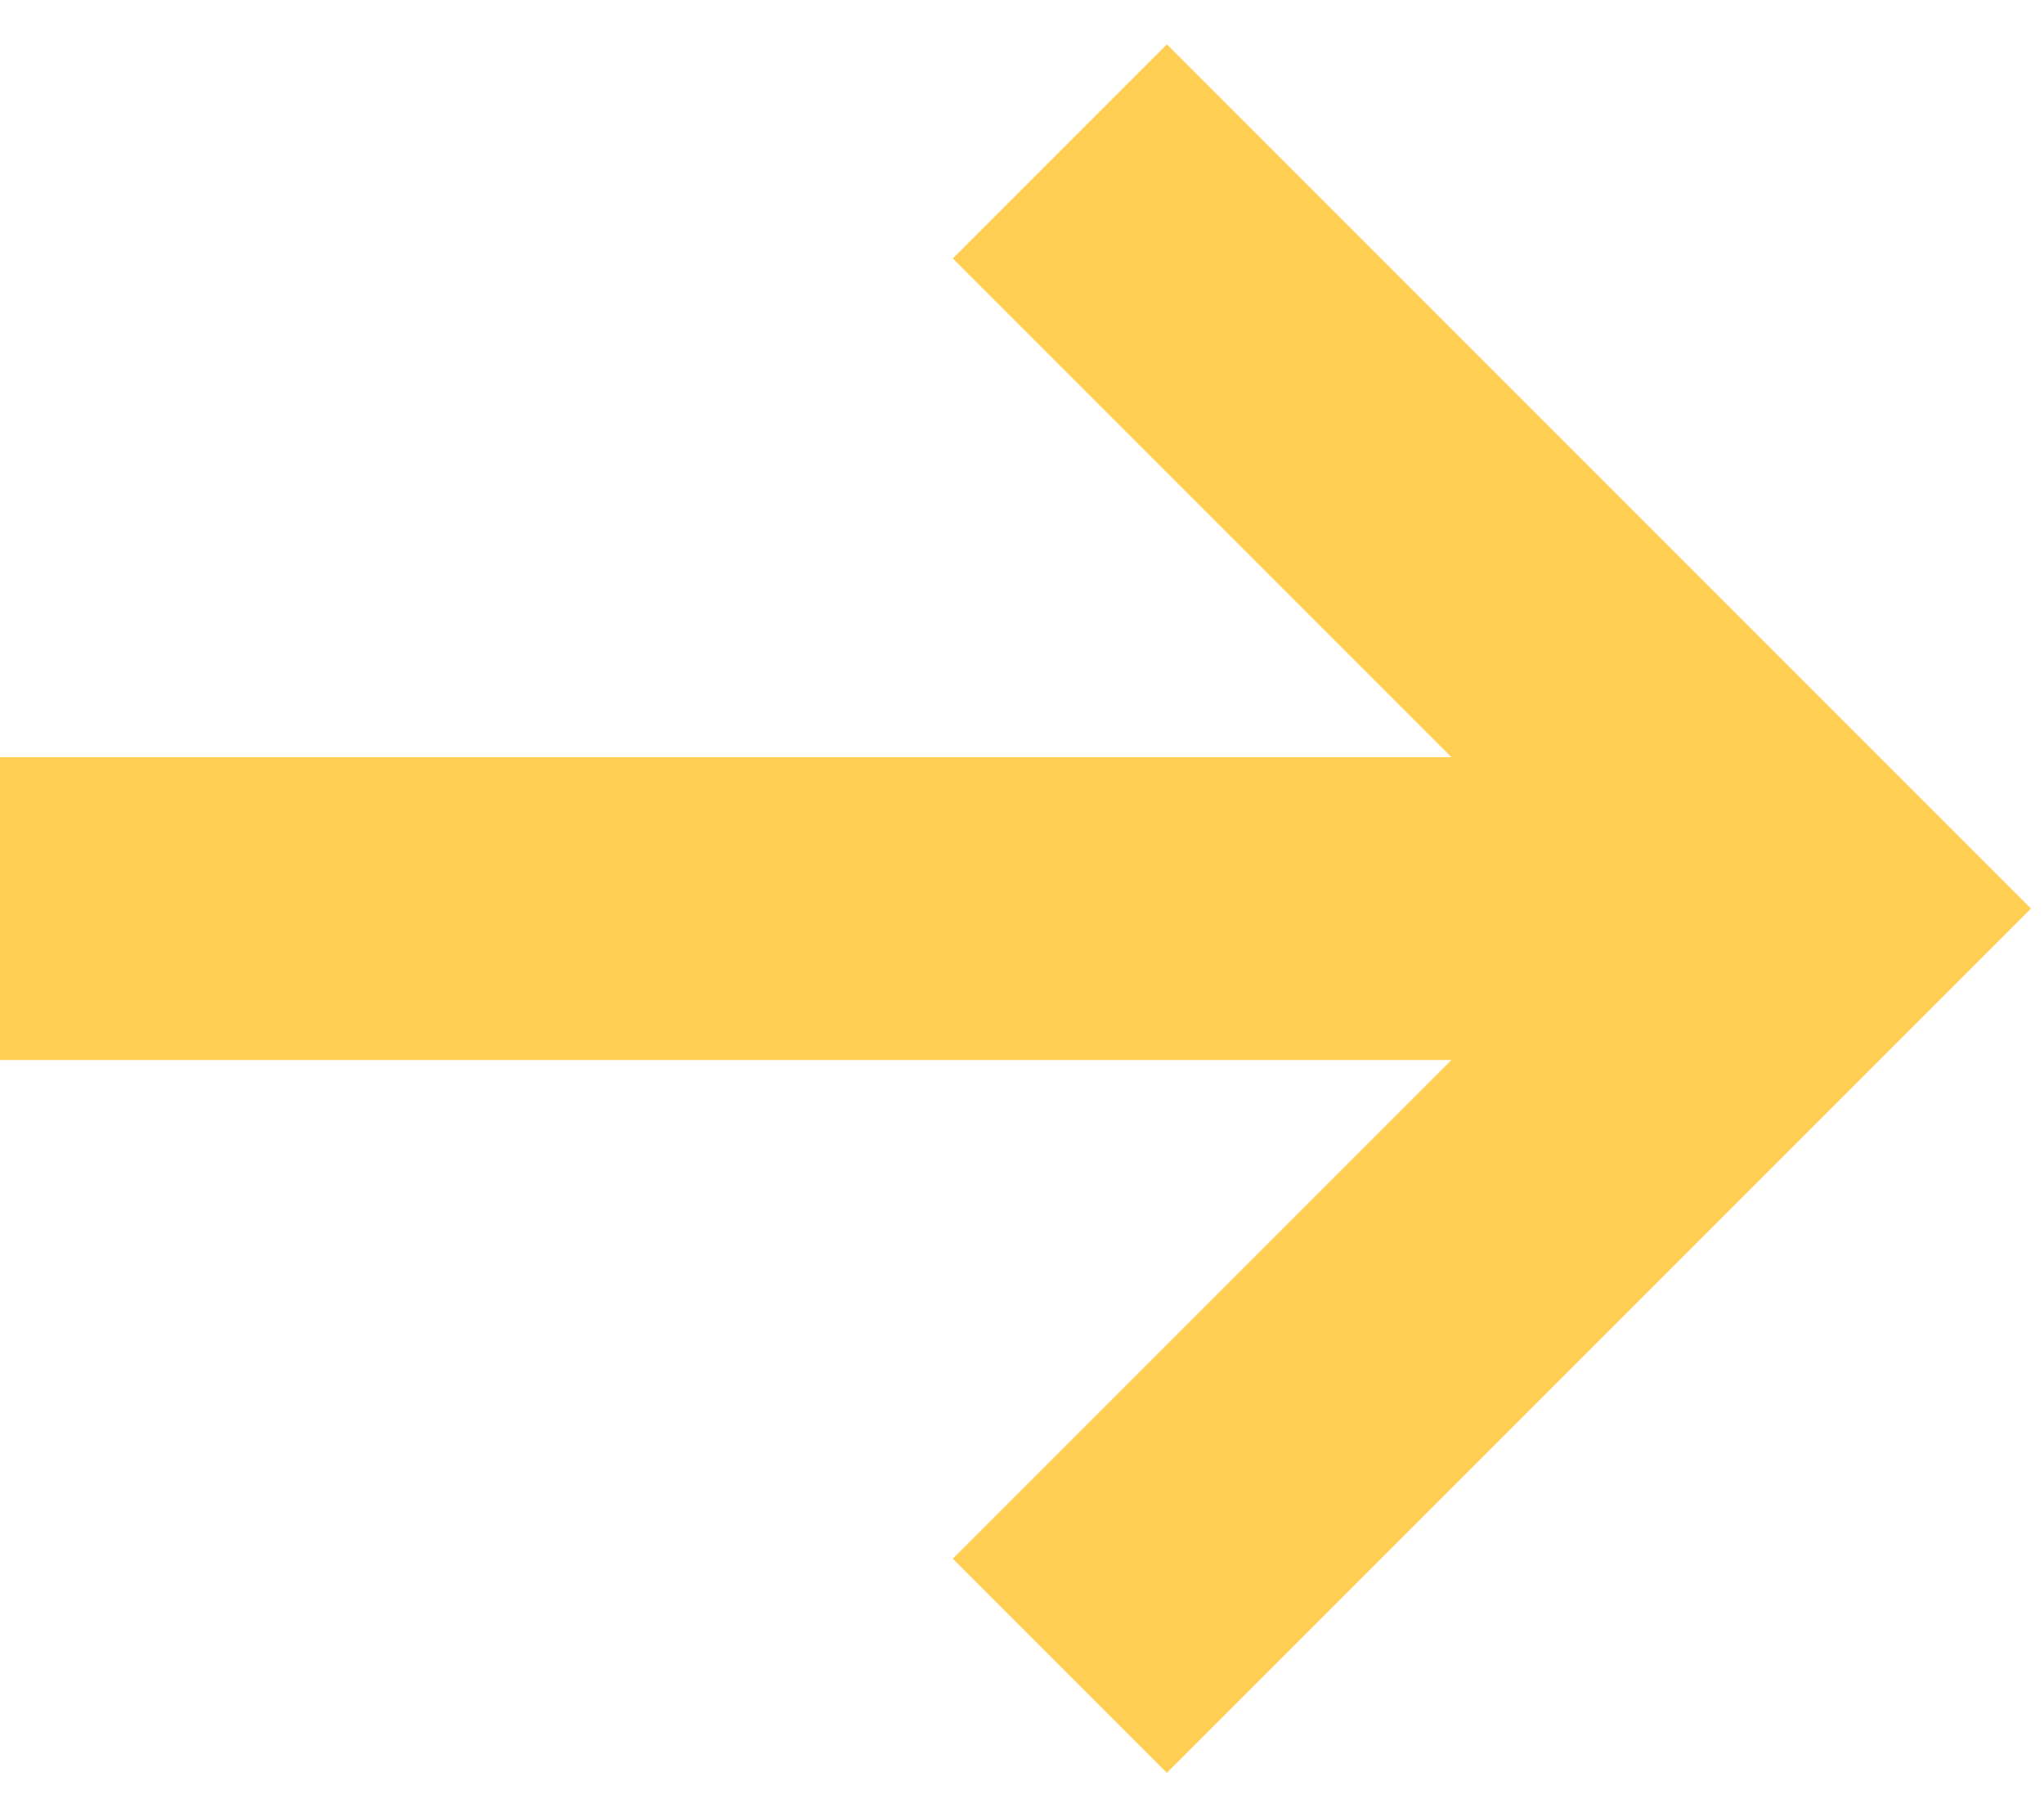 <?xml version="1.0" encoding="UTF-8"?>
<svg width="27px" height="24px" viewBox="0 0 27 24" version="1.1" xmlns="http://www.w3.org/2000/svg" xmlns:xlink="http://www.w3.org/1999/xlink">
    <!-- Generator: Sketch 51.2 (57519) - http://www.bohemiancoding.com/sketch -->
    <title>Elements / Arrow</title>
    <desc>Created with Sketch.</desc>
    <defs></defs>
    <g id="WIP" stroke="none" stroke-width="1" fill="none" fill-rule="evenodd">
        <g id="Home" transform="translate(-1796, -483)" fill="#FFCE52">
            <g id="Intro" transform="translate(90, 248)">
                <g id="Elements-/-Arrow" transform="translate(1706, 237)">
                    <g id="Arrow" transform="translate(0, -2)">
                        <path d="M19.172,14 L-2.16715534e-13,14 L-2.16715534e-13,10 L19.172,10 L12.586,3.414 L15.414,0.586 L26.828,12 L15.414,23.414 L12.586,20.586 L19.172,14 Z" id="Combined-Shape" fill-rule="nonzero"></path>
                    </g>
                </g>
            </g>
        </g>
    </g>
</svg>